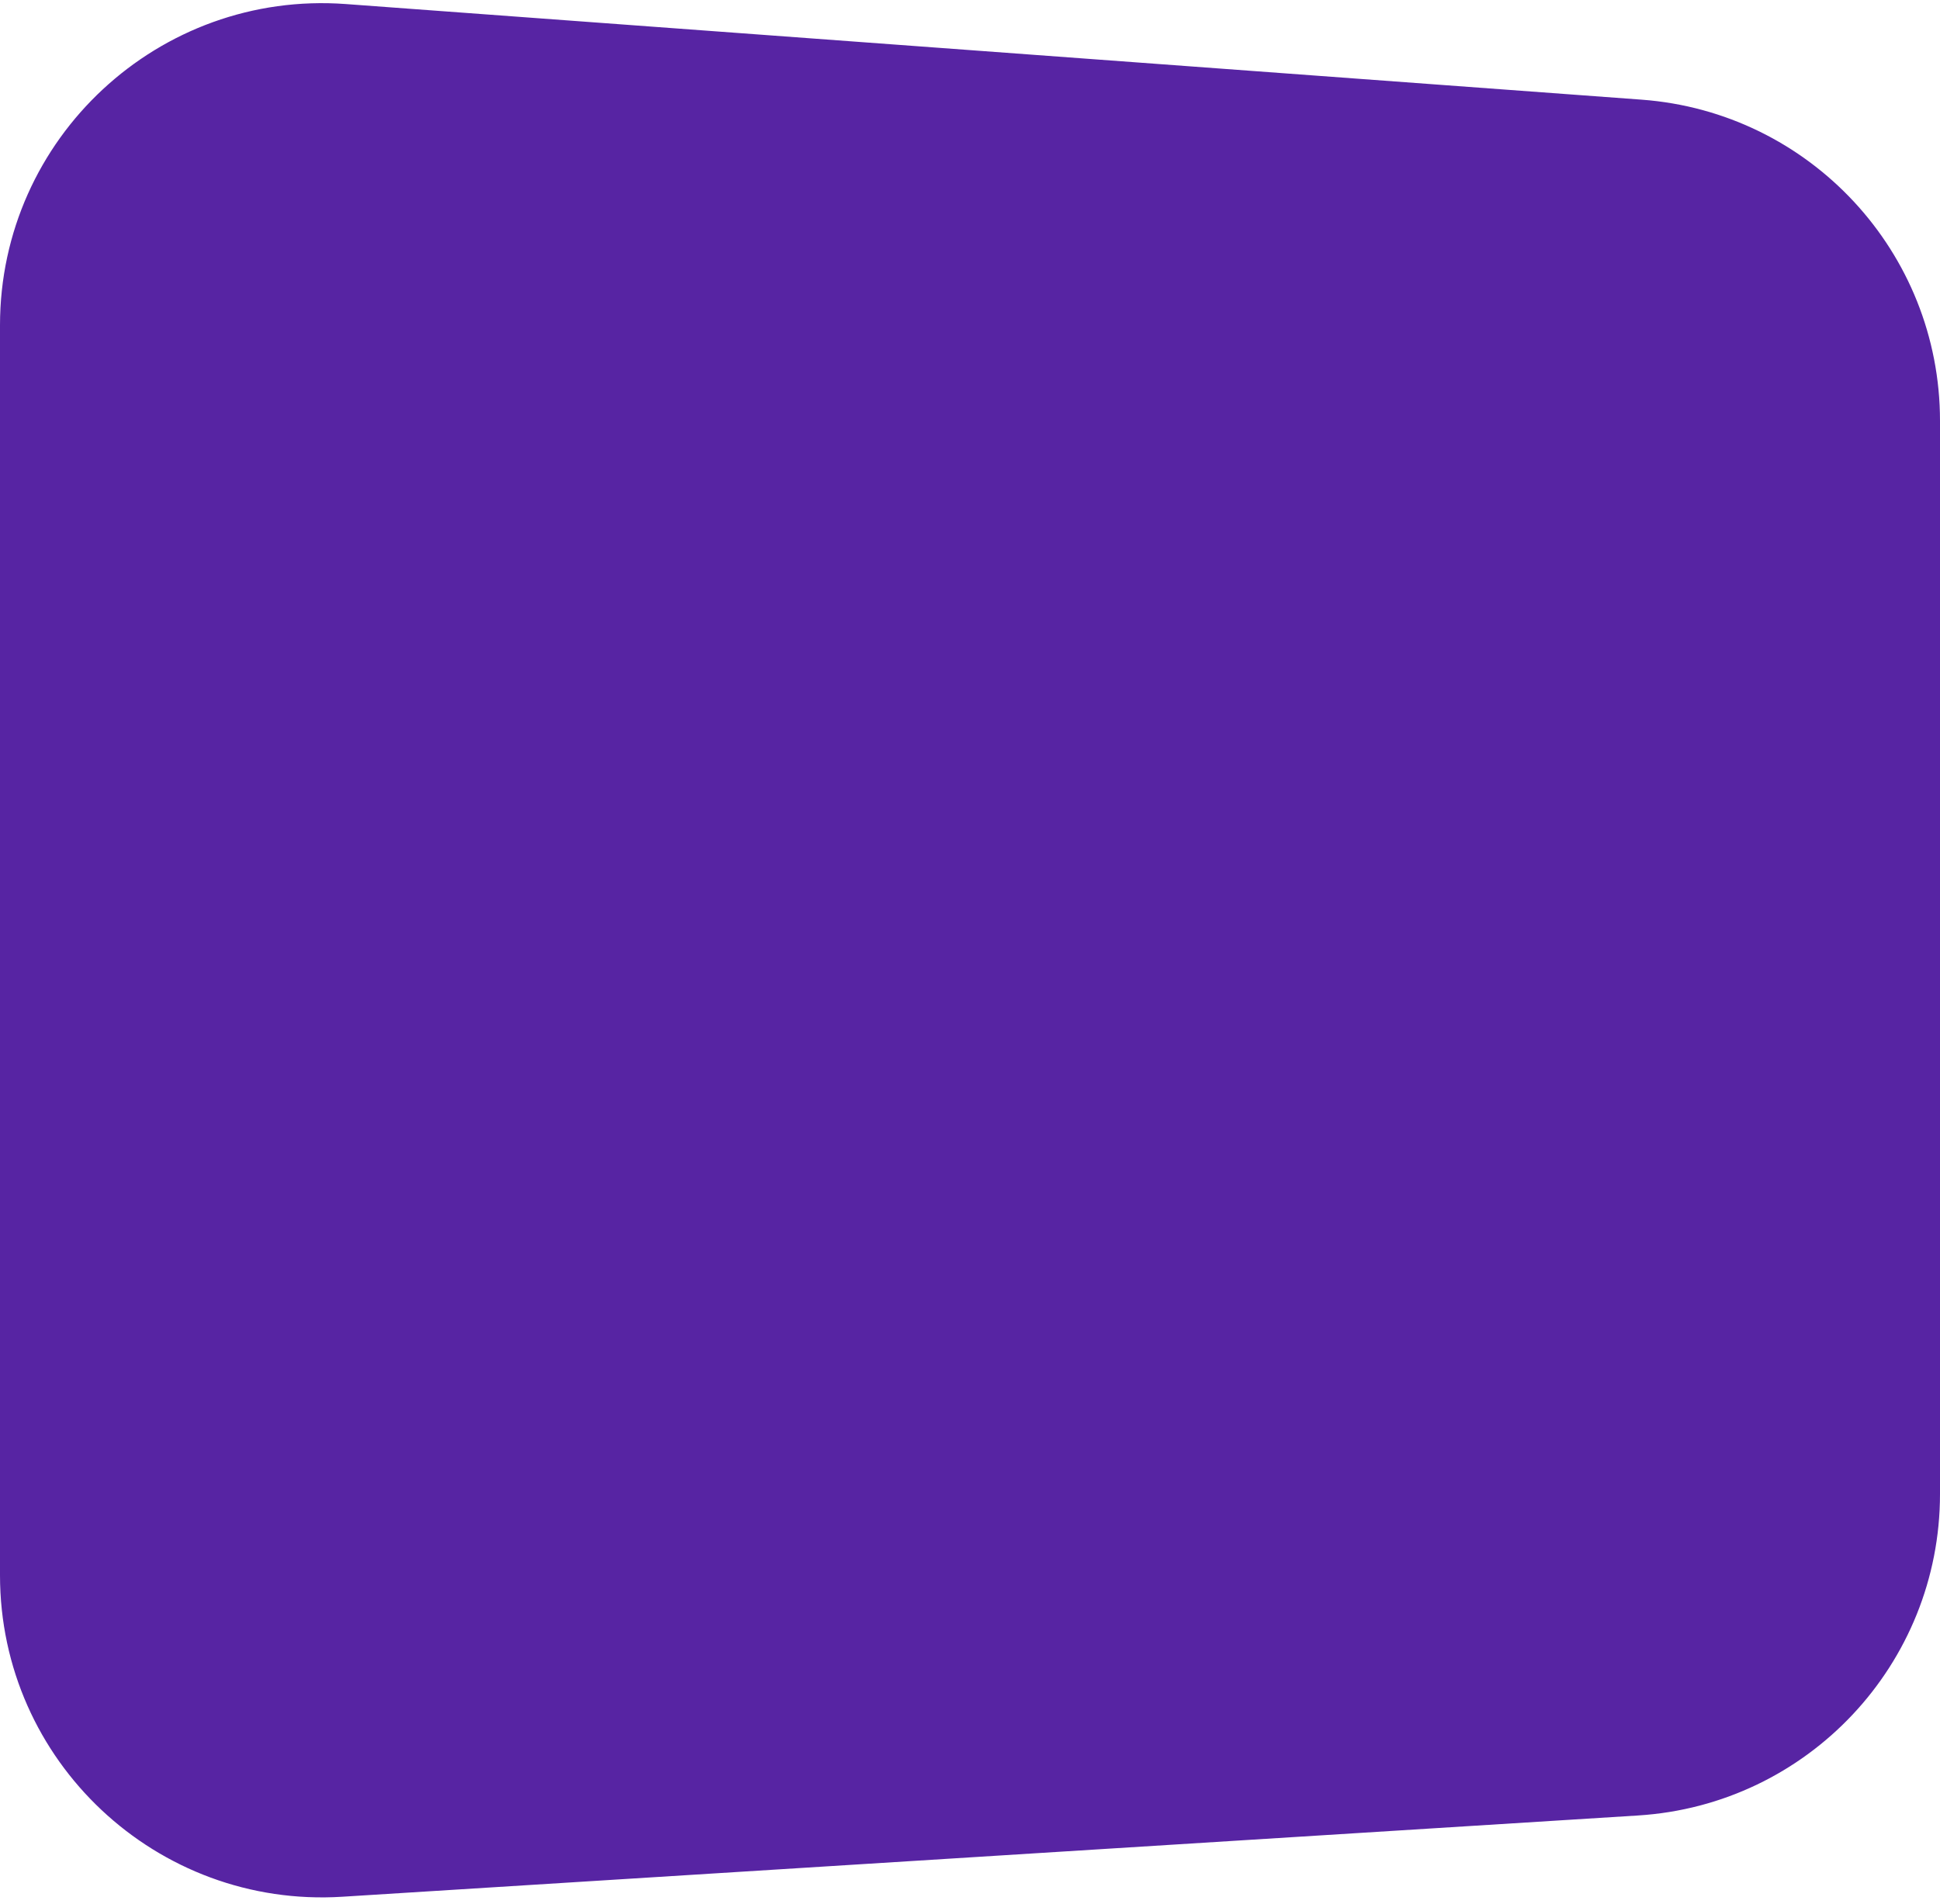 <svg xmlns="http://www.w3.org/2000/svg" width="271" height="266" viewBox="0 0 271 266" fill="none"><path d="M48.238 1.563L229.238 14.921C252.22 16.617 270 35.757 270 58.801V208.734C270 231.965 251.94 251.194 228.755 252.648L47.755 264.002C22.42 265.592 1 245.473 1 220.089V45.443C1 19.867 22.732 -0.32 48.238 1.563Z" fill="#5724A3" stroke="url(#paint0_linear_49_560)" stroke-width="2"></path><defs><linearGradient id="paint0_linear_49_560" x1="307.569" y1="167.11" x2="9.795" y2="44.343" gradientUnits="userSpaceOnUse"><stop stop-color="#5724A3"></stop><stop offset="0.585" stop-color="#5724A3"></stop></linearGradient></defs></svg>